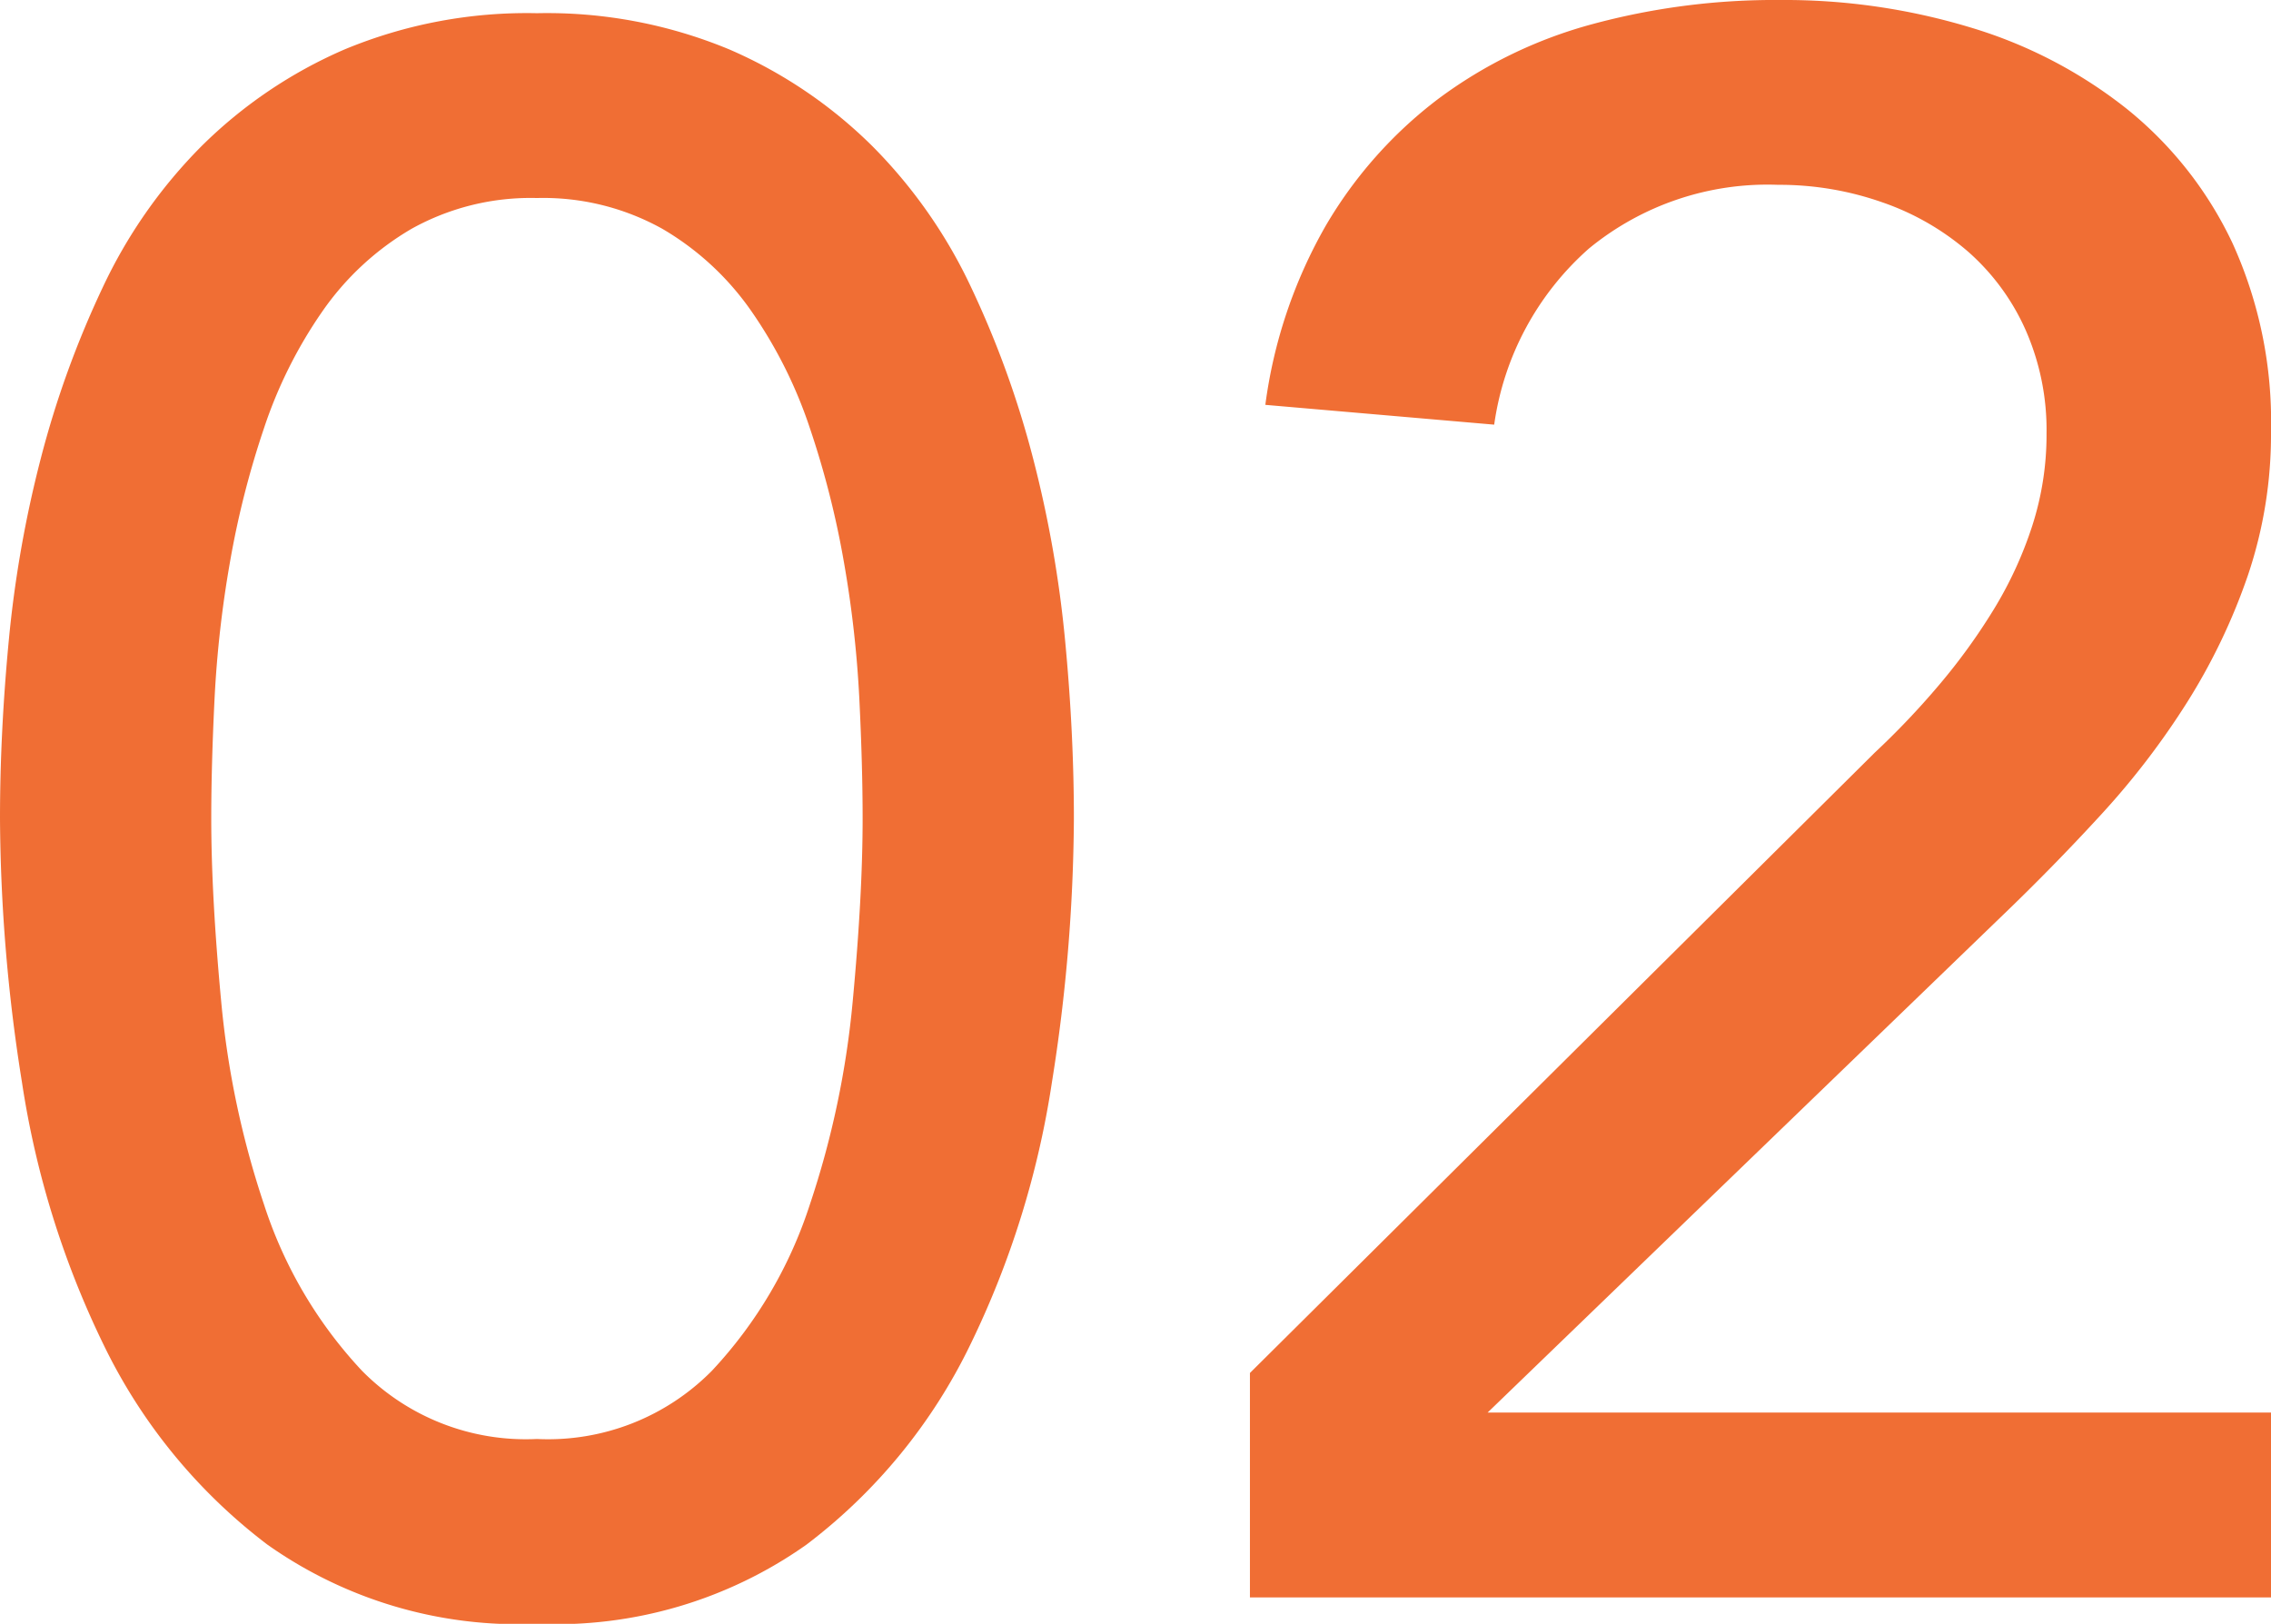 <svg xmlns="http://www.w3.org/2000/svg" width="20.64" height="14.76" viewBox="0 0 20.64 14.76">
  <path id="パス_581" data-name="パス 581" d="M.68,12.92q0-.78.08-1.62a10.549,10.549,0,0,1,.29-1.65A8.755,8.755,0,0,1,1.61,8.1a4.569,4.569,0,0,1,.9-1.29,4.223,4.223,0,0,1,1.3-.88A4.314,4.314,0,0,1,5.56,5.6a4.314,4.314,0,0,1,1.75.33,4.223,4.223,0,0,1,1.3.88,4.569,4.569,0,0,1,.9,1.29,8.755,8.755,0,0,1,.56,1.55,10.55,10.55,0,0,1,.29,1.65q.08.84.08,1.62a15.592,15.592,0,0,1-.2,2.4A8.26,8.26,0,0,1,9.5,17.7a5.027,5.027,0,0,1-1.49,1.82,3.946,3.946,0,0,1-2.45.72,3.946,3.946,0,0,1-2.45-.72A5.027,5.027,0,0,1,1.62,17.7a8.26,8.26,0,0,1-.74-2.38A15.592,15.592,0,0,1,.68,12.92Zm1.92,0q0,.7.09,1.66a8.154,8.154,0,0,0,.39,1.85,4.016,4.016,0,0,0,.89,1.51,2.091,2.091,0,0,0,1.59.62,2.091,2.091,0,0,0,1.59-.62,4.016,4.016,0,0,0,.89-1.51,8.154,8.154,0,0,0,.39-1.85q.09-.96.09-1.66,0-.48-.03-1.09a10.087,10.087,0,0,0-.14-1.24,8.173,8.173,0,0,0-.31-1.22,4.152,4.152,0,0,0-.53-1.06,2.555,2.555,0,0,0-.81-.75,2.223,2.223,0,0,0-1.14-.28,2.223,2.223,0,0,0-1.14.28,2.555,2.555,0,0,0-.81.75,4.152,4.152,0,0,0-.53,1.06,8.173,8.173,0,0,0-.31,1.22,10.087,10.087,0,0,0-.14,1.24Q2.6,12.44,2.6,12.92Zm9.44,5.04,5.68-5.64a7.242,7.242,0,0,0,.58-.61,5.493,5.493,0,0,0,.5-.69,3.567,3.567,0,0,0,.35-.76,2.7,2.7,0,0,0,.13-.84,2.255,2.255,0,0,0-.19-.94,2.064,2.064,0,0,0-.52-.71,2.37,2.37,0,0,0-.78-.45,2.814,2.814,0,0,0-.95-.16,2.557,2.557,0,0,0-1.72.58,2.62,2.62,0,0,0-.86,1.6l-2.08-.18a4.441,4.441,0,0,1,.55-1.63,3.946,3.946,0,0,1,1.02-1.15,4.148,4.148,0,0,1,1.4-.68,6.354,6.354,0,0,1,1.71-.22,5.836,5.836,0,0,1,1.73.25,4.236,4.236,0,0,1,1.42.74,3.46,3.46,0,0,1,.96,1.22,3.916,3.916,0,0,1,.35,1.71,4,4,0,0,1-.21,1.31,5.528,5.528,0,0,1-.55,1.15,7.128,7.128,0,0,1-.78,1.02q-.44.48-.92.94l-4.66,4.5h7.12V20H12.04Z" transform="translate(-0.68 -5.48)" fill="#f06e34"/>
</svg>
